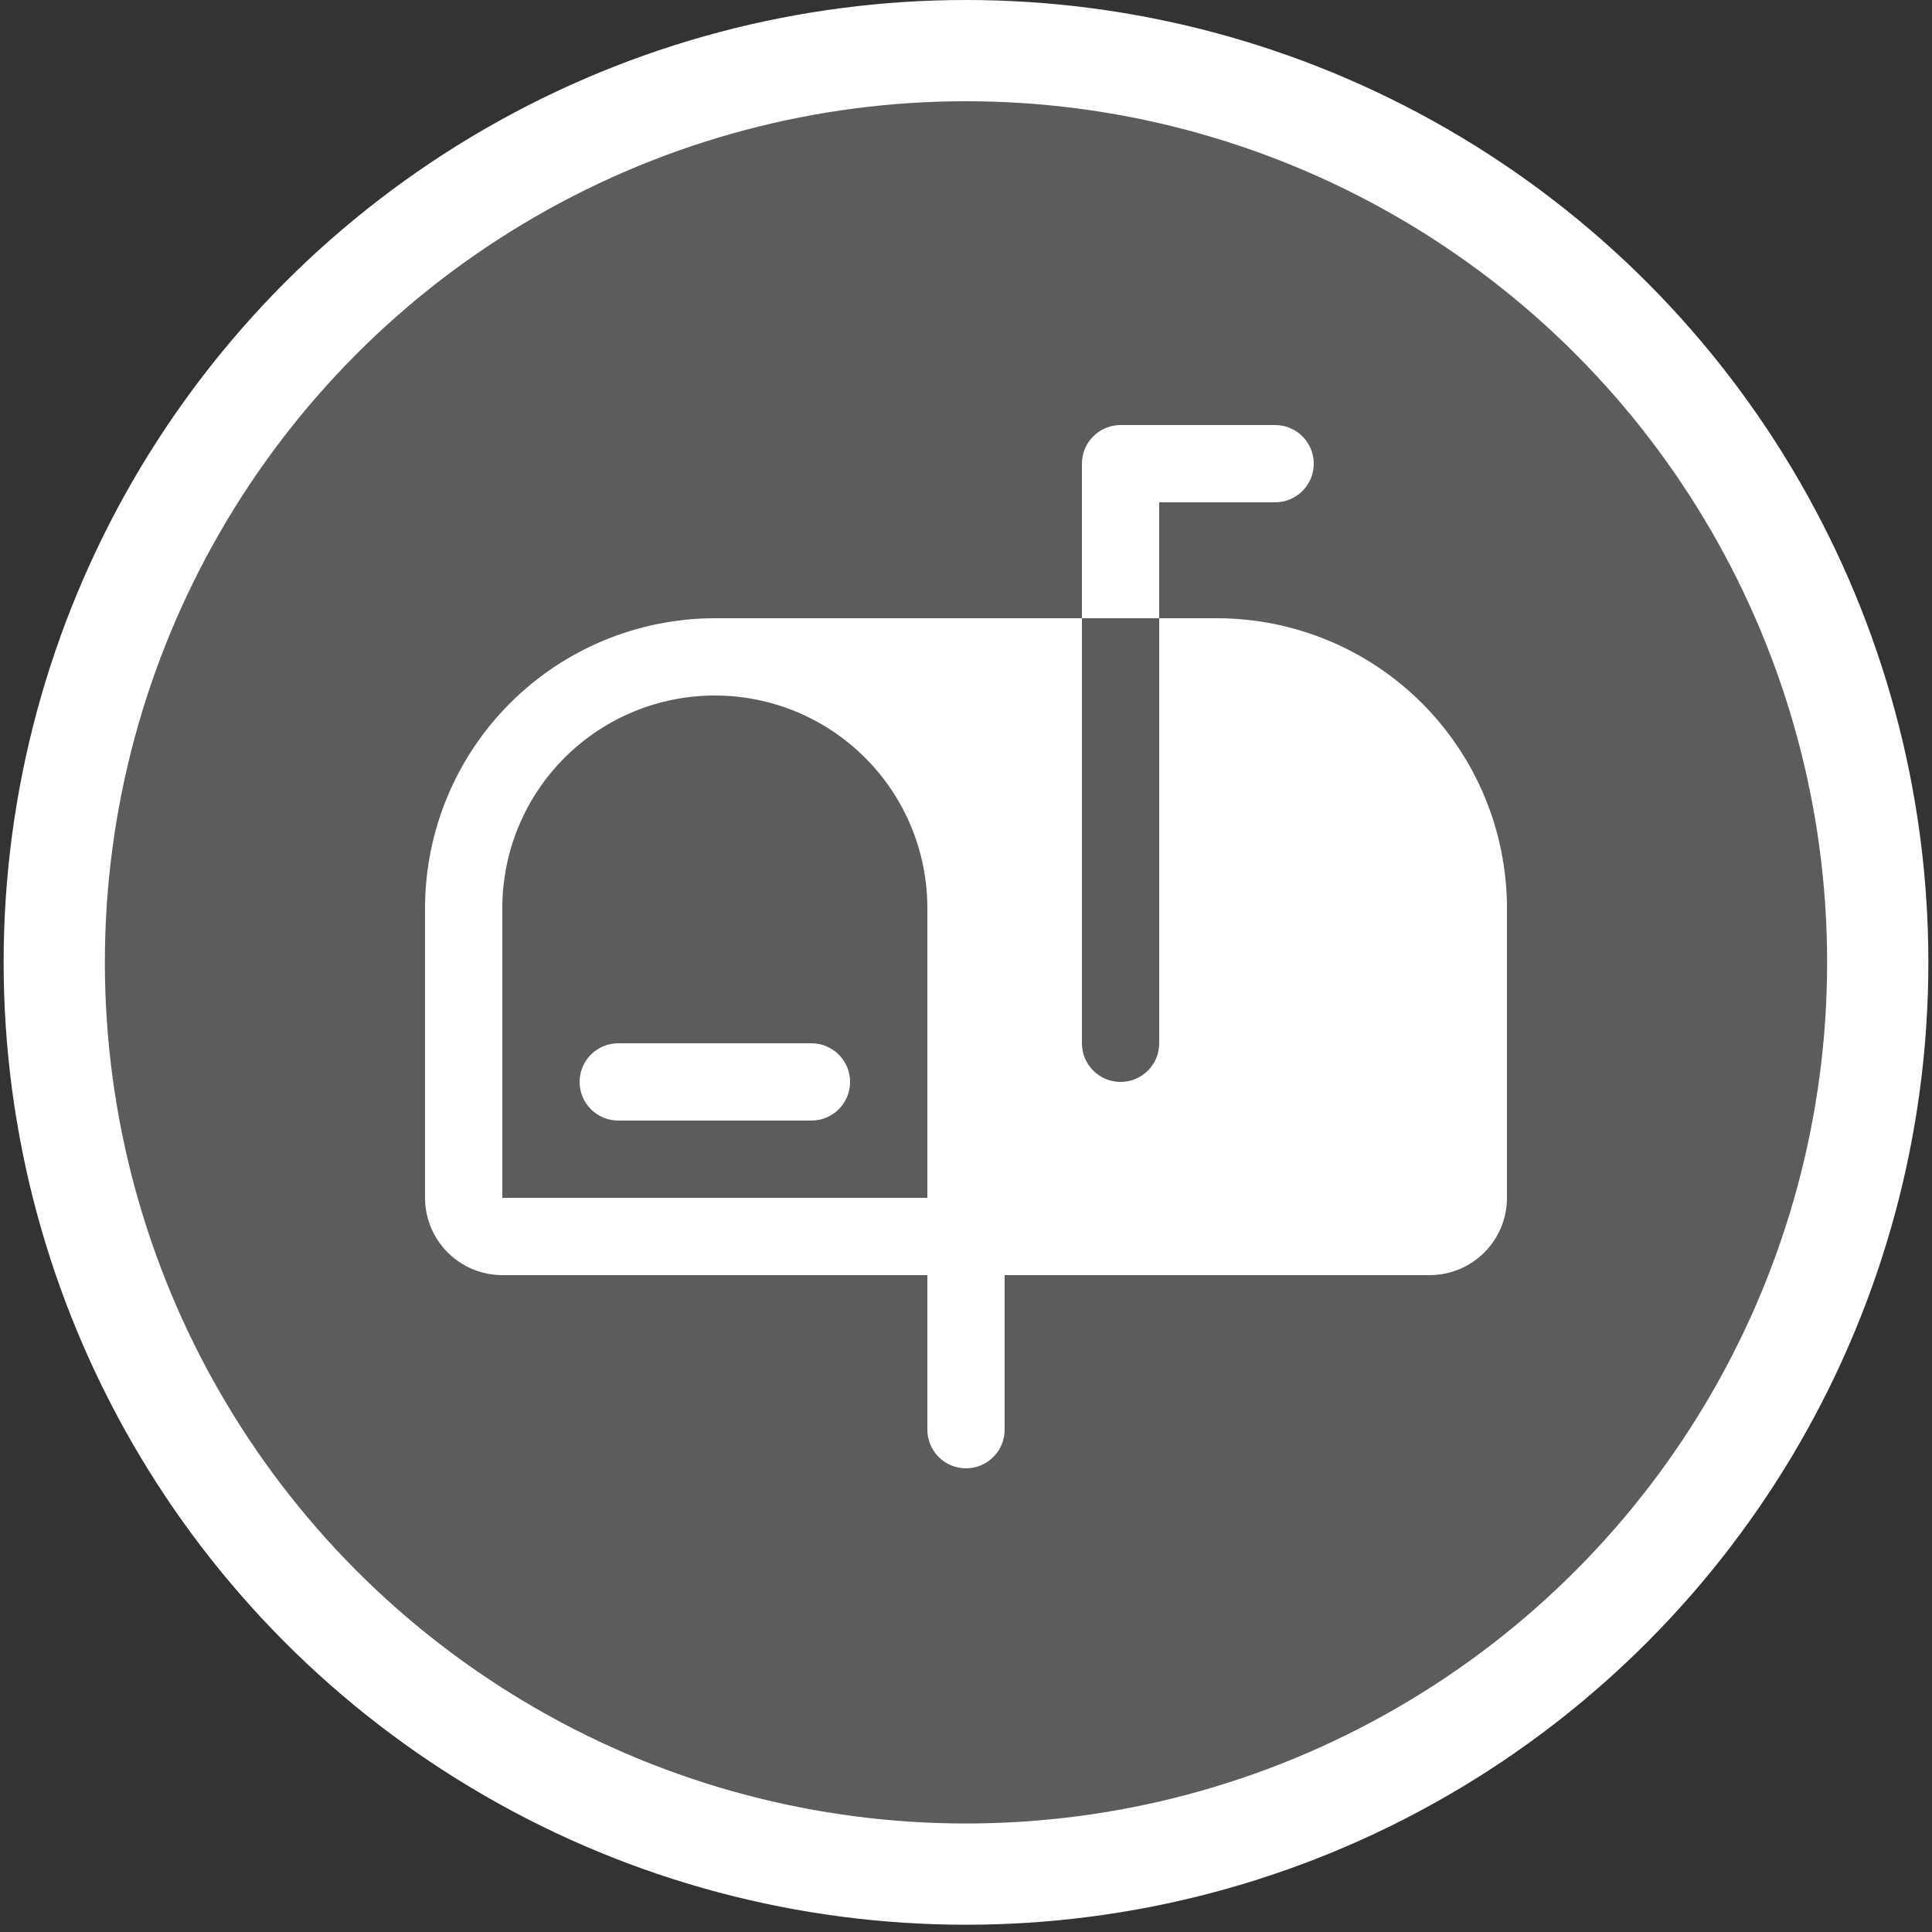 <svg xmlns="http://www.w3.org/2000/svg" fill="none" viewBox="0 0 50 50" height="50" width="50">
<rect x="0" y="0" width="50" height="50" fill="#333333" stroke="none"/>
<circle stroke-width="2.62" stroke="white" fill-opacity="0.2" fill="white" r="23.596" cy="24.906" cx="25"></circle>
<path fill="white" d="M22 28C22 28.265 21.895 28.52 21.707 28.707C21.52 28.895 21.265 29 21 29H16C15.735 29 15.48 28.895 15.293 28.707C15.105 28.52 15 28.265 15 28C15 27.735 15.105 27.48 15.293 27.293C15.48 27.105 15.735 27 16 27H21C21.265 27 21.52 27.105 21.707 27.293C21.895 27.48 22 27.735 22 28ZM30 13H33C33.265 13 33.52 12.895 33.707 12.707C33.895 12.52 34 12.265 34 12C34 11.735 33.895 11.48 33.707 11.293C33.52 11.105 33.265 11 33 11H29C28.735 11 28.48 11.105 28.293 11.293C28.105 11.48 28 11.735 28 12V16H30V13ZM39 23.5V31C39 31.53 38.789 32.039 38.414 32.414C38.039 32.789 37.53 33 37 33H26V37C26 37.265 25.895 37.52 25.707 37.707C25.52 37.895 25.265 38 25 38C24.735 38 24.48 37.895 24.293 37.707C24.105 37.52 24 37.265 24 37V33H13C12.47 33 11.961 32.789 11.586 32.414C11.211 32.039 11 31.53 11 31V23.5C11.002 21.512 11.793 19.605 13.199 18.199C14.605 16.793 16.512 16.002 18.5 16H28V27C28 27.265 28.105 27.52 28.293 27.707C28.48 27.895 28.735 28 29 28C29.265 28 29.52 27.895 29.707 27.707C29.895 27.52 30 27.265 30 27V16H31.5C33.488 16.002 35.395 16.793 36.801 18.199C38.207 19.605 38.998 21.512 39 23.5ZM24 23.5C24 22.041 23.421 20.642 22.389 19.611C21.358 18.579 19.959 18 18.5 18C17.041 18 15.642 18.579 14.611 19.611C13.579 20.642 13 22.041 13 23.5V31H24V23.5Z"></path>
</svg>
